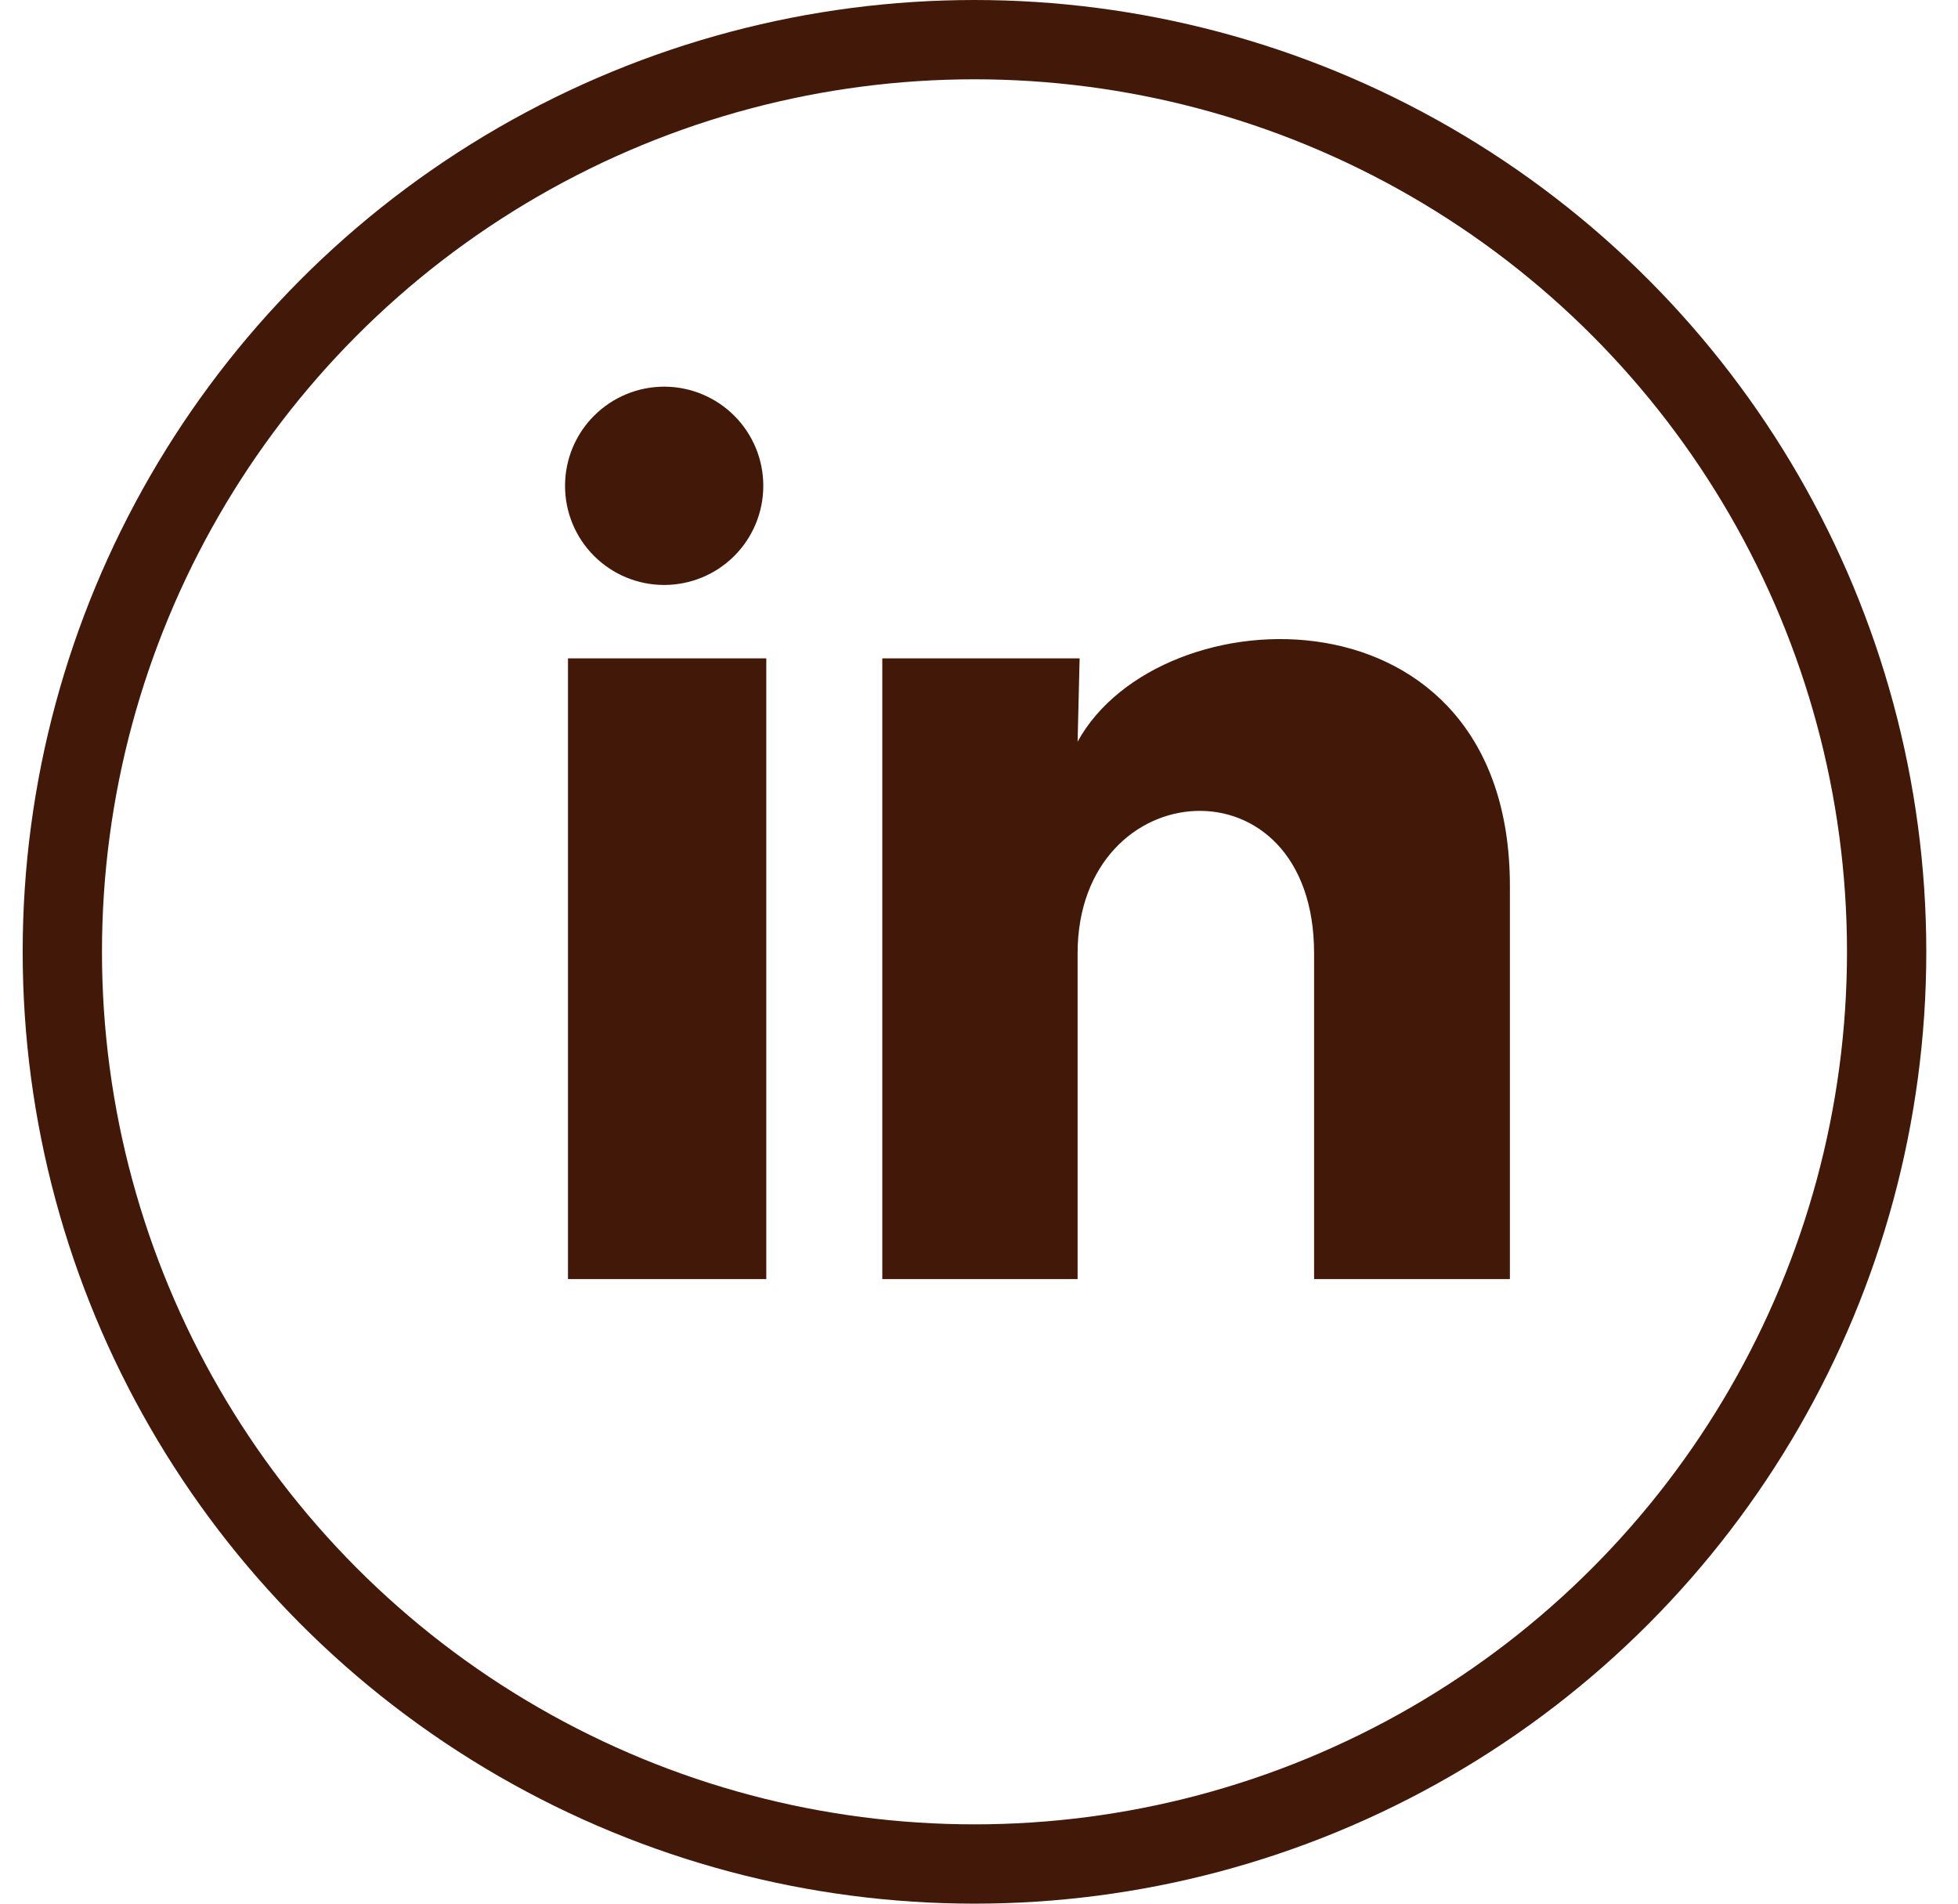 <svg width="36" height="35" viewBox="0 0 36 35" fill="none" xmlns="http://www.w3.org/2000/svg">
<circle cx="17.917" cy="17.5" r="16.771" stroke="#421908" stroke-width="1.458"/>
<path d="M14.034 8.933C14.034 9.417 13.842 9.88 13.5 10.222C13.158 10.564 12.694 10.755 12.211 10.755C11.727 10.755 11.264 10.563 10.922 10.221C10.58 9.879 10.388 9.415 10.389 8.931C10.389 8.448 10.581 7.984 10.923 7.643C11.265 7.301 11.729 7.109 12.213 7.109C12.696 7.11 13.159 7.302 13.501 7.644C13.843 7.986 14.035 8.45 14.034 8.933ZM14.089 12.105H10.443V23.517H14.089V12.105ZM19.85 12.105H16.222V23.517H19.813V17.528C19.813 14.192 24.161 13.882 24.161 17.528V23.517H27.761V16.289C27.761 10.665 21.326 10.875 19.813 13.636L19.85 12.105Z" fill="#421908"/>
</svg>
